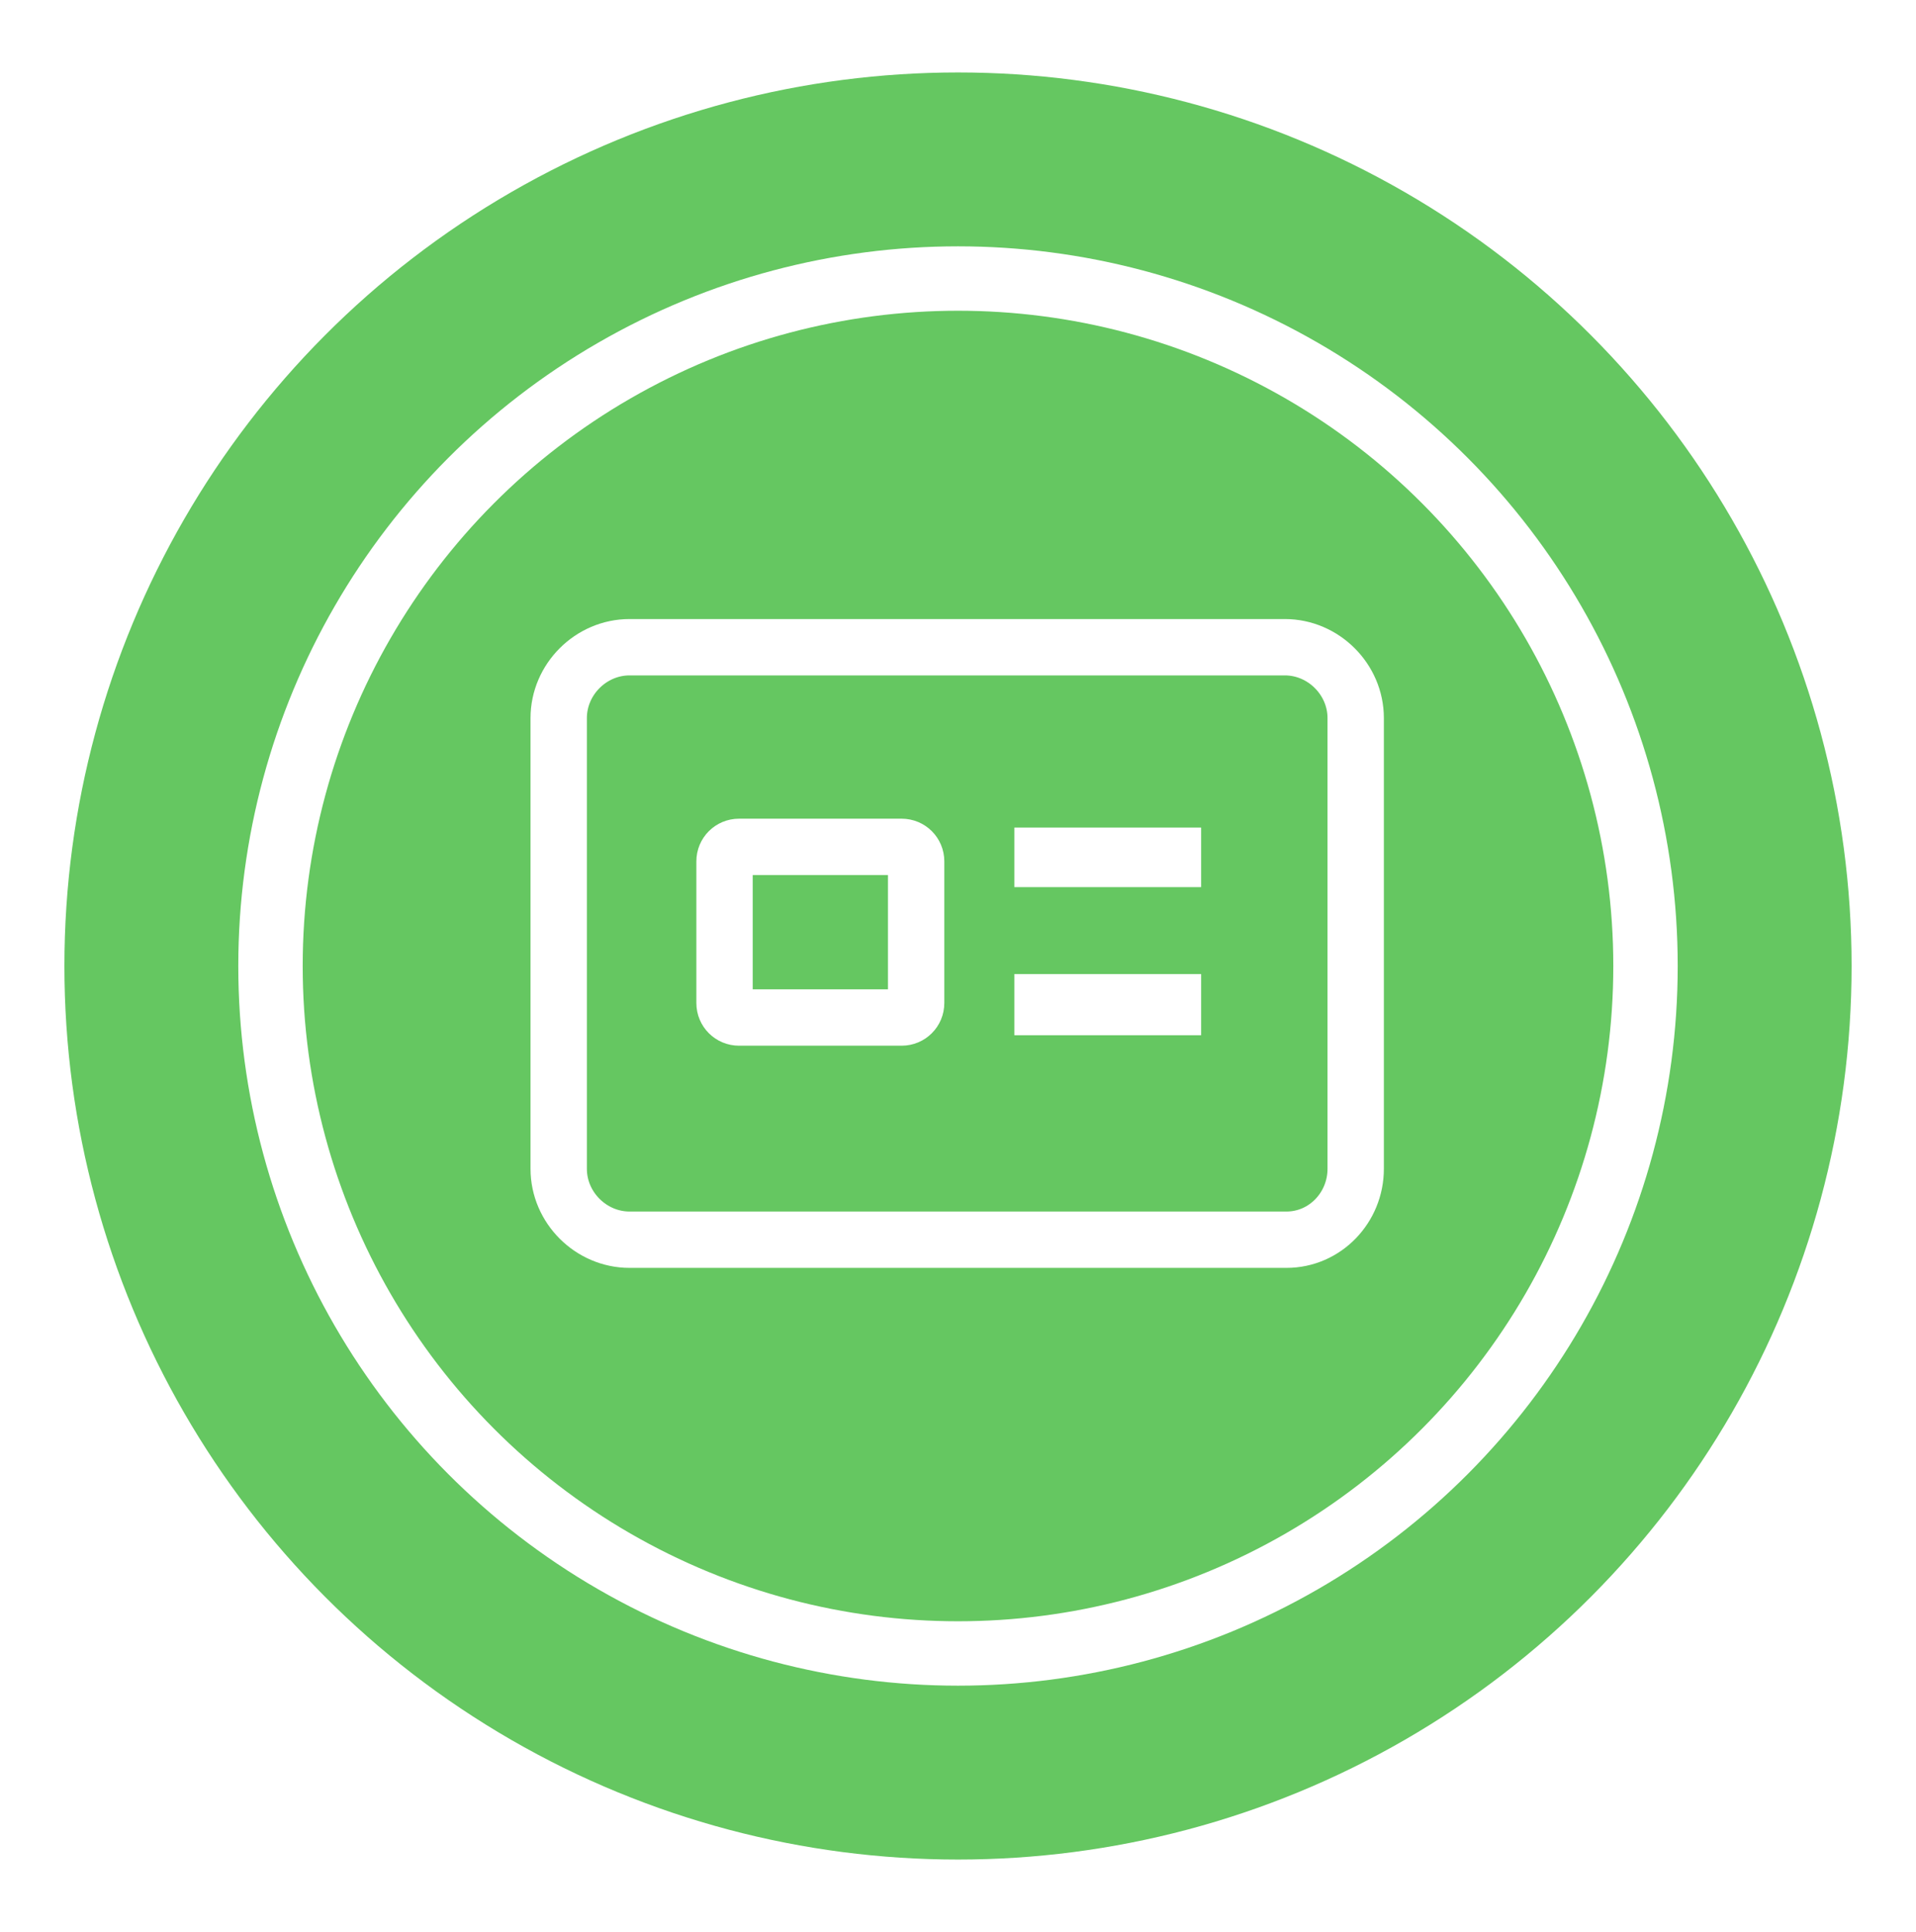 <?xml version="1.0" encoding="UTF-8"?> <!-- Generator: Adobe Illustrator 21.1.0, SVG Export Plug-In . SVG Version: 6.00 Build 0) --> <svg xmlns="http://www.w3.org/2000/svg" xmlns:xlink="http://www.w3.org/1999/xlink" x="0px" y="0px" viewBox="0 0 119 120" style="enable-background:new 0 0 119 120;" xml:space="preserve"> <style type="text/css"> .st0{filter:url(#filter-1);} .st1{fill:#65C761;} .st2{display:none;fill:none;stroke:#FFFFFF;stroke-width:3;stroke-linecap:round;stroke-linejoin:round;} .st3{fill:none;stroke:#FFFFFF;stroke-width:4;stroke-linecap:round;stroke-linejoin:round;} .st4{display:none;fill:none;stroke:#FFFFFF;stroke-width:3.5;stroke-miterlimit:10;} .st5{fill:none;stroke:#FFFFFF;stroke-width:3.5;stroke-miterlimit:10;} .st6{fill:#FFFFFF;} .st7{fill:none;stroke:#FFFFFF;stroke-width:24;stroke-miterlimit:10;} </style> <filter height="121.4%" id="filter-1" width="121.6%" x="-10.8%" y="-10.7%"> <feOffset dx="0" dy="2" in="SourceAlpha" result="shadowOffsetOuter1"></feOffset> <feGaussianBlur in="shadowOffsetOuter1" result="shadowBlurOuter1" stdDeviation="2"></feGaussianBlur> <feColorMatrix in="shadowBlurOuter1" result="shadowMatrixOuter1" type="matrix" values="0 0 0 0 0 0 0 0 0 0 0 0 0 0 0 0 0 0 0.5 0"> </feColorMatrix> <feMerge> <feMergeNode in="shadowMatrixOuter1"></feMergeNode> <feMergeNode in="SourceGraphic"></feMergeNode> </feMerge> </filter> <g id="Layer_1"> <title>Features - Green Checkmark</title> <desc>Created with Sketch.</desc> <g id="Page-1"> <g id="SI---Features-Main" transform="translate(-75, -2587)"> <g id="Section-3---Data-Promise" transform="translate(78, 2391)"> <g id="Features---Green-Checkmark" transform="translate(1, 198)" class="st0"> <circle id="Oval_3_" class="st1" cx="55.5" cy="56" r="55.5"></circle> <g id="Group_1_" transform="translate(12, 13)"> <polyline id="Path_1_" class="st2" points="62.1,30 34.2,56 25,46.7 "></polyline> <circle id="Oval_2_" class="st3" cx="43.5" cy="43" r="42.7"></circle> </g> </g> </g> </g> </g> </g> <g id="Layer_2"> <path class="st4" d="M74.4,25.1h13.4c2.3,0,4.2,1.9,4.2,4.2v13.3"></path> <path class="st4" d="M43.4,90.8H30c-2.3,0-4.2-1.9-4.2-4.2l0-13.3"></path> <path class="st4" d="M75.6,90.8H89c2.3,0,4.2-1.9,4.2-4.2l0-13.3"></path> <path class="st4" d="M43.4,25.2H30c-2.3,0-4.2,1.9-4.2,4.2l0,13.3"></path> <path class="st5" d="M79.9,77H39.1c-2.4,0-4.4-2-4.4-4.4v-28c0-2.4,2-4.4,4.4-4.4h40.7c2.4,0,4.4,2,4.4,4.4v28 C84.2,75,82.3,77,79.9,77z"></path> <path class="st5" d="M56,63.2H45.9c-0.5,0-0.9-0.4-0.9-0.9v-8.8c0-0.5,0.4-0.9,0.9-0.9H56c0.5,0,0.9,0.4,0.9,0.9v8.8 C56.9,62.8,56.5,63.2,56,63.2z"></path> <rect x="63" y="51.4" class="st6" width="11.6" height="3.7"></rect> <rect x="63" y="60.5" class="st6" width="11.6" height="3.8"></rect> <path class="st7" d="M562.7-85.9h76.9c13.2,0,24,10.8,24,24v76.2"></path> <path class="st7" d="M385.3,290.4l-76.9,0c-13.2,0-24-10.8-24-24l0-76.2"></path> <path class="st7" d="M569.5,290.4h76.9c13.2,0,24-10.8,24-24l0-76.2"></path> <path class="st7" d="M385.3-85.1h-76.9c-13.2,0-24,10.8-24,24l0,76.2"></path> <path class="st7" d="M593.9,211.3H360.6c-13.8,0-25-11.3-25-25V26.2c0-13.8,11.3-25,25-25h233.3c13.8,0,25,11.3,25,25v160.1 C618.9,200,607.7,211.3,593.9,211.3z"></path> <path class="st7" d="M457.5,132.4h-57.8c-2.8,0-5-2.3-5-5V76.8c0-2.8,2.3-5,5-5h57.8c2.8,0,5,2.3,5,5v50.6 C462.5,130.2,460.3,132.4,457.5,132.4z"></path> <rect x="497.6" y="64.8" class="st6" width="66.5" height="22.8"></rect> <rect x="497.6" y="115.8" class="st6" width="66.5" height="22.8"></rect> </g> </svg> 